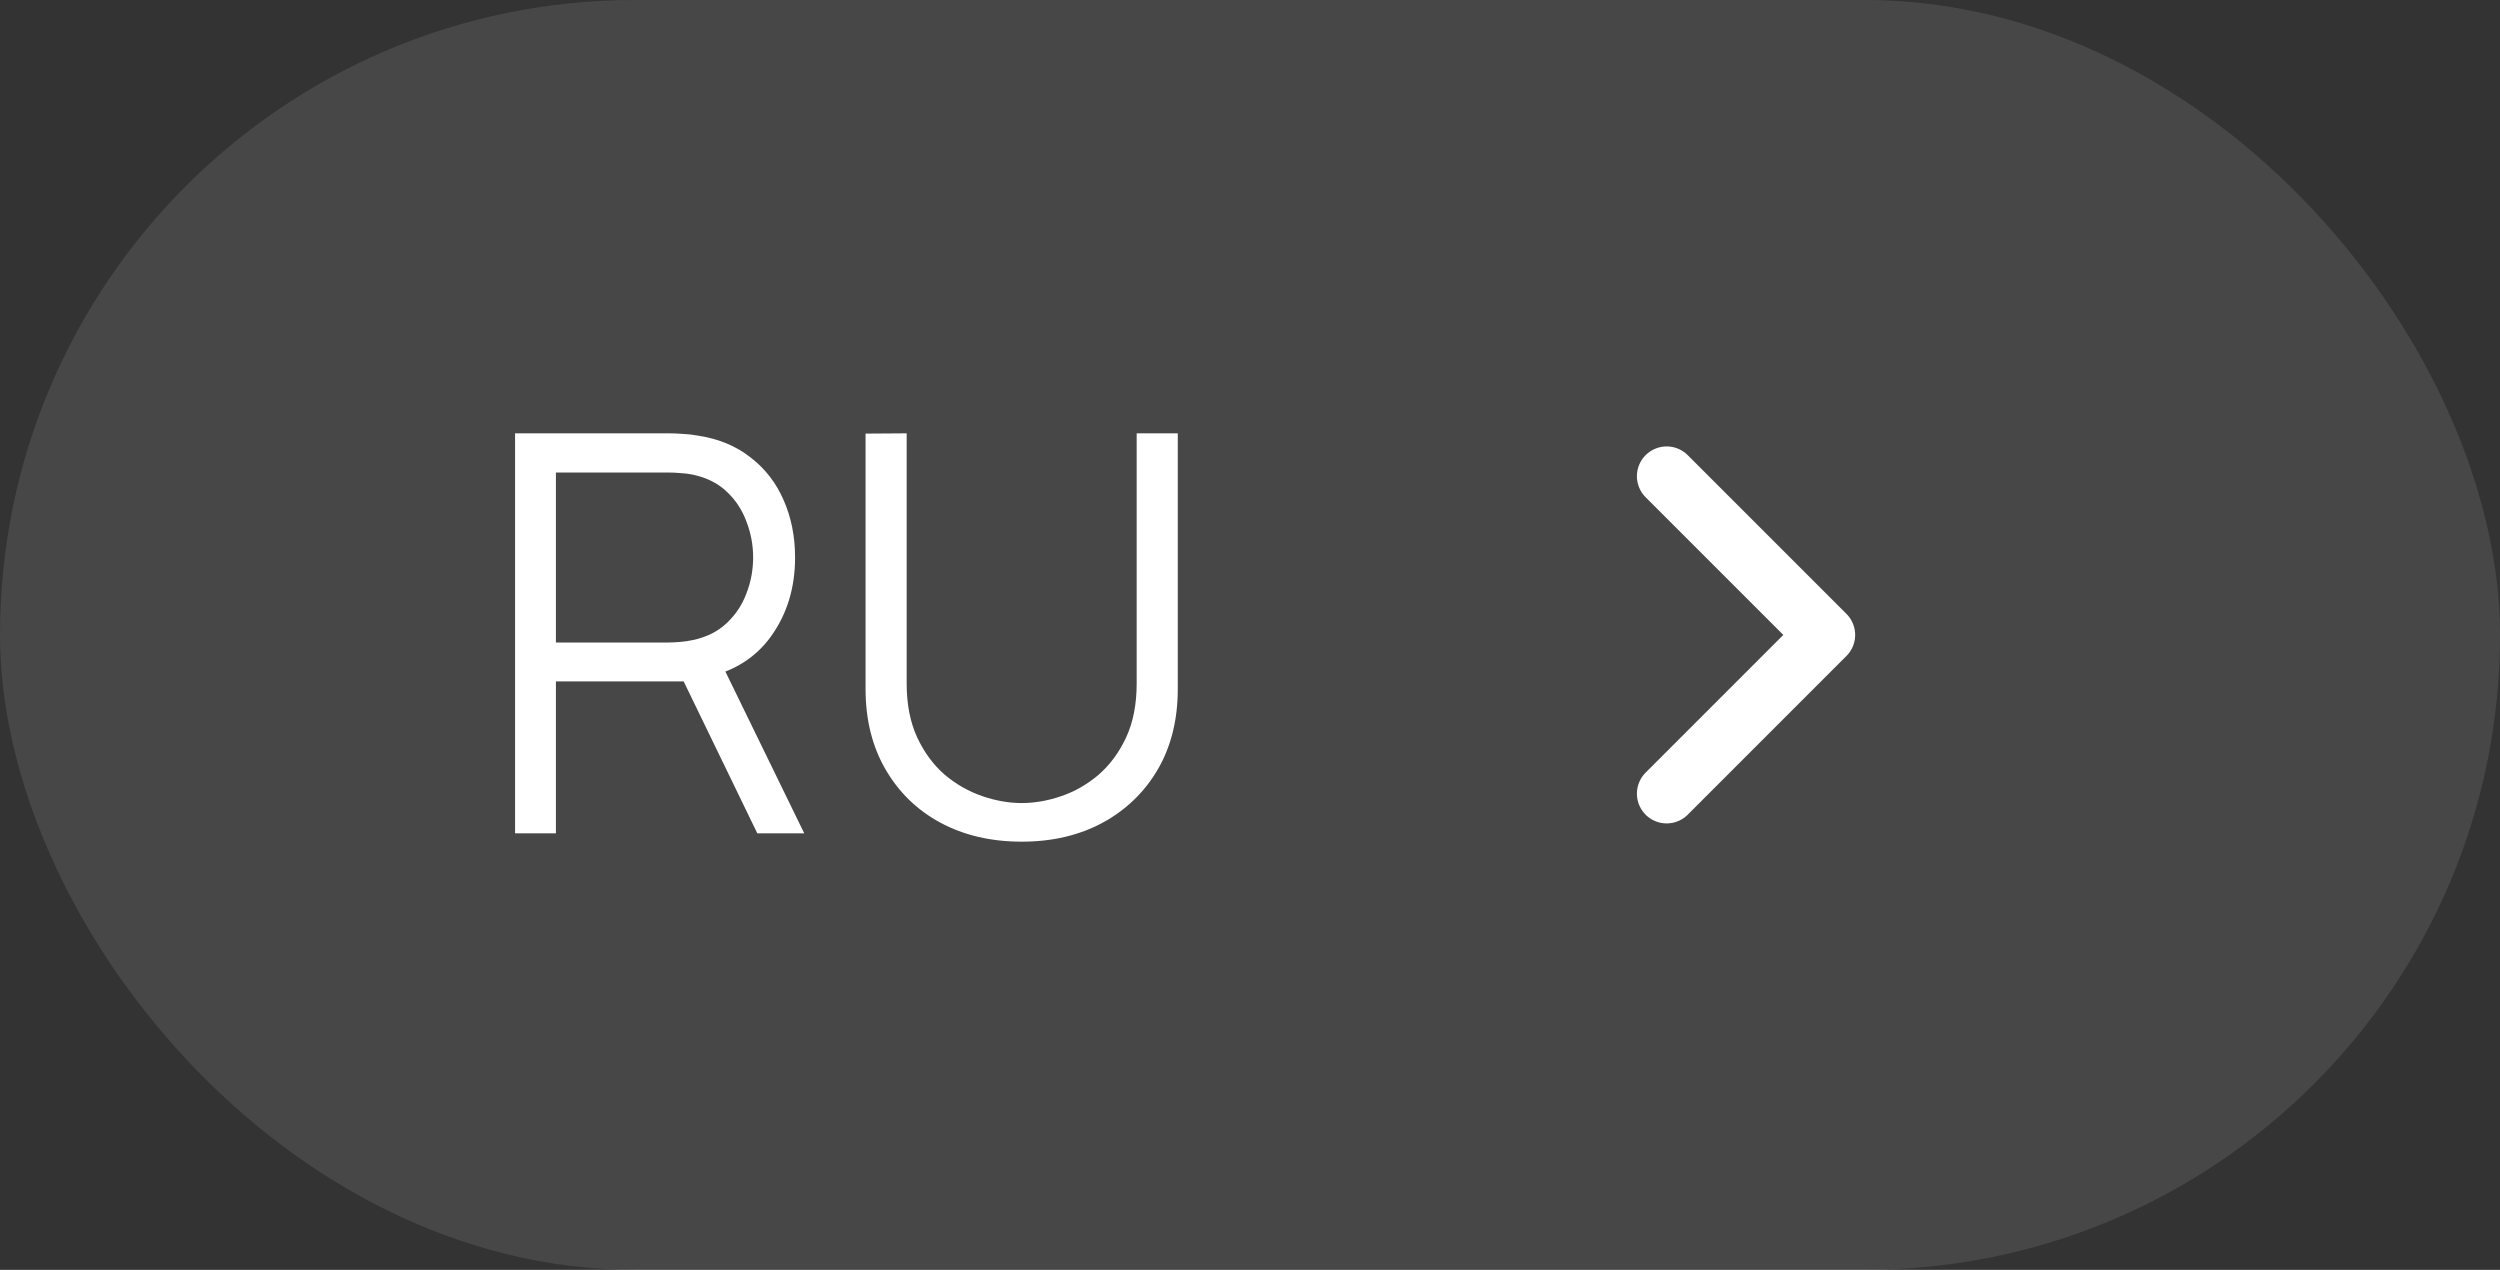 <?xml version="1.0" encoding="UTF-8"?> <svg xmlns="http://www.w3.org/2000/svg" width="63" height="32" viewBox="0 0 63 32" fill="none"><rect x="0" y="0" width="63" height="32" fill="#333333" stroke="none"/><rect width="63" height="32" rx="16" fill="white" fill-opacity="0.1"></rect><path d="M12.98 21V10.92H16.872C16.97 10.92 17.08 10.925 17.201 10.934C17.327 10.939 17.453 10.953 17.579 10.976C18.106 11.055 18.552 11.24 18.916 11.529C19.285 11.814 19.562 12.173 19.749 12.607C19.94 13.041 20.036 13.522 20.036 14.049C20.036 14.81 19.835 15.47 19.434 16.03C19.033 16.59 18.459 16.942 17.712 17.087L17.355 17.171H14.009V21H12.98ZM19.084 21L17.096 16.898L18.083 16.52L20.267 21H19.084ZM14.009 16.191H16.844C16.928 16.191 17.026 16.186 17.138 16.177C17.25 16.168 17.36 16.151 17.467 16.128C17.812 16.053 18.095 15.911 18.314 15.701C18.538 15.491 18.704 15.241 18.811 14.952C18.923 14.663 18.979 14.362 18.979 14.049C18.979 13.736 18.923 13.435 18.811 13.146C18.704 12.852 18.538 12.6 18.314 12.39C18.095 12.18 17.812 12.038 17.467 11.963C17.36 11.94 17.25 11.926 17.138 11.921C17.026 11.912 16.928 11.907 16.844 11.907H14.009V16.191ZM25.746 21.21C24.976 21.21 24.295 21.051 23.702 20.734C23.114 20.417 22.652 19.969 22.316 19.39C21.98 18.811 21.812 18.135 21.812 17.36V10.927L22.848 10.92V17.227C22.848 17.75 22.937 18.202 23.114 18.585C23.291 18.963 23.522 19.276 23.807 19.523C24.096 19.766 24.411 19.945 24.752 20.062C25.093 20.179 25.424 20.237 25.746 20.237C26.073 20.237 26.406 20.179 26.747 20.062C27.088 19.945 27.4 19.766 27.685 19.523C27.97 19.276 28.201 18.963 28.378 18.585C28.555 18.202 28.644 17.75 28.644 17.227V10.92H29.68V17.36C29.68 18.135 29.512 18.811 29.176 19.39C28.84 19.964 28.376 20.412 27.783 20.734C27.195 21.051 26.516 21.21 25.746 21.21Z" fill="white"></path><g clip-path="url(#clip0_2570_1521)"><path d="M42 12L46 16L42 20" stroke="white" stroke-width="1.5" stroke-linecap="round" stroke-linejoin="round"></path></g><defs><clipPath id="clip0_2570_1521"><rect width="10" height="6" fill="white" transform="matrix(-4.37114e-08 1 1 4.37114e-08 41 11)"></rect></clipPath></defs></svg> 